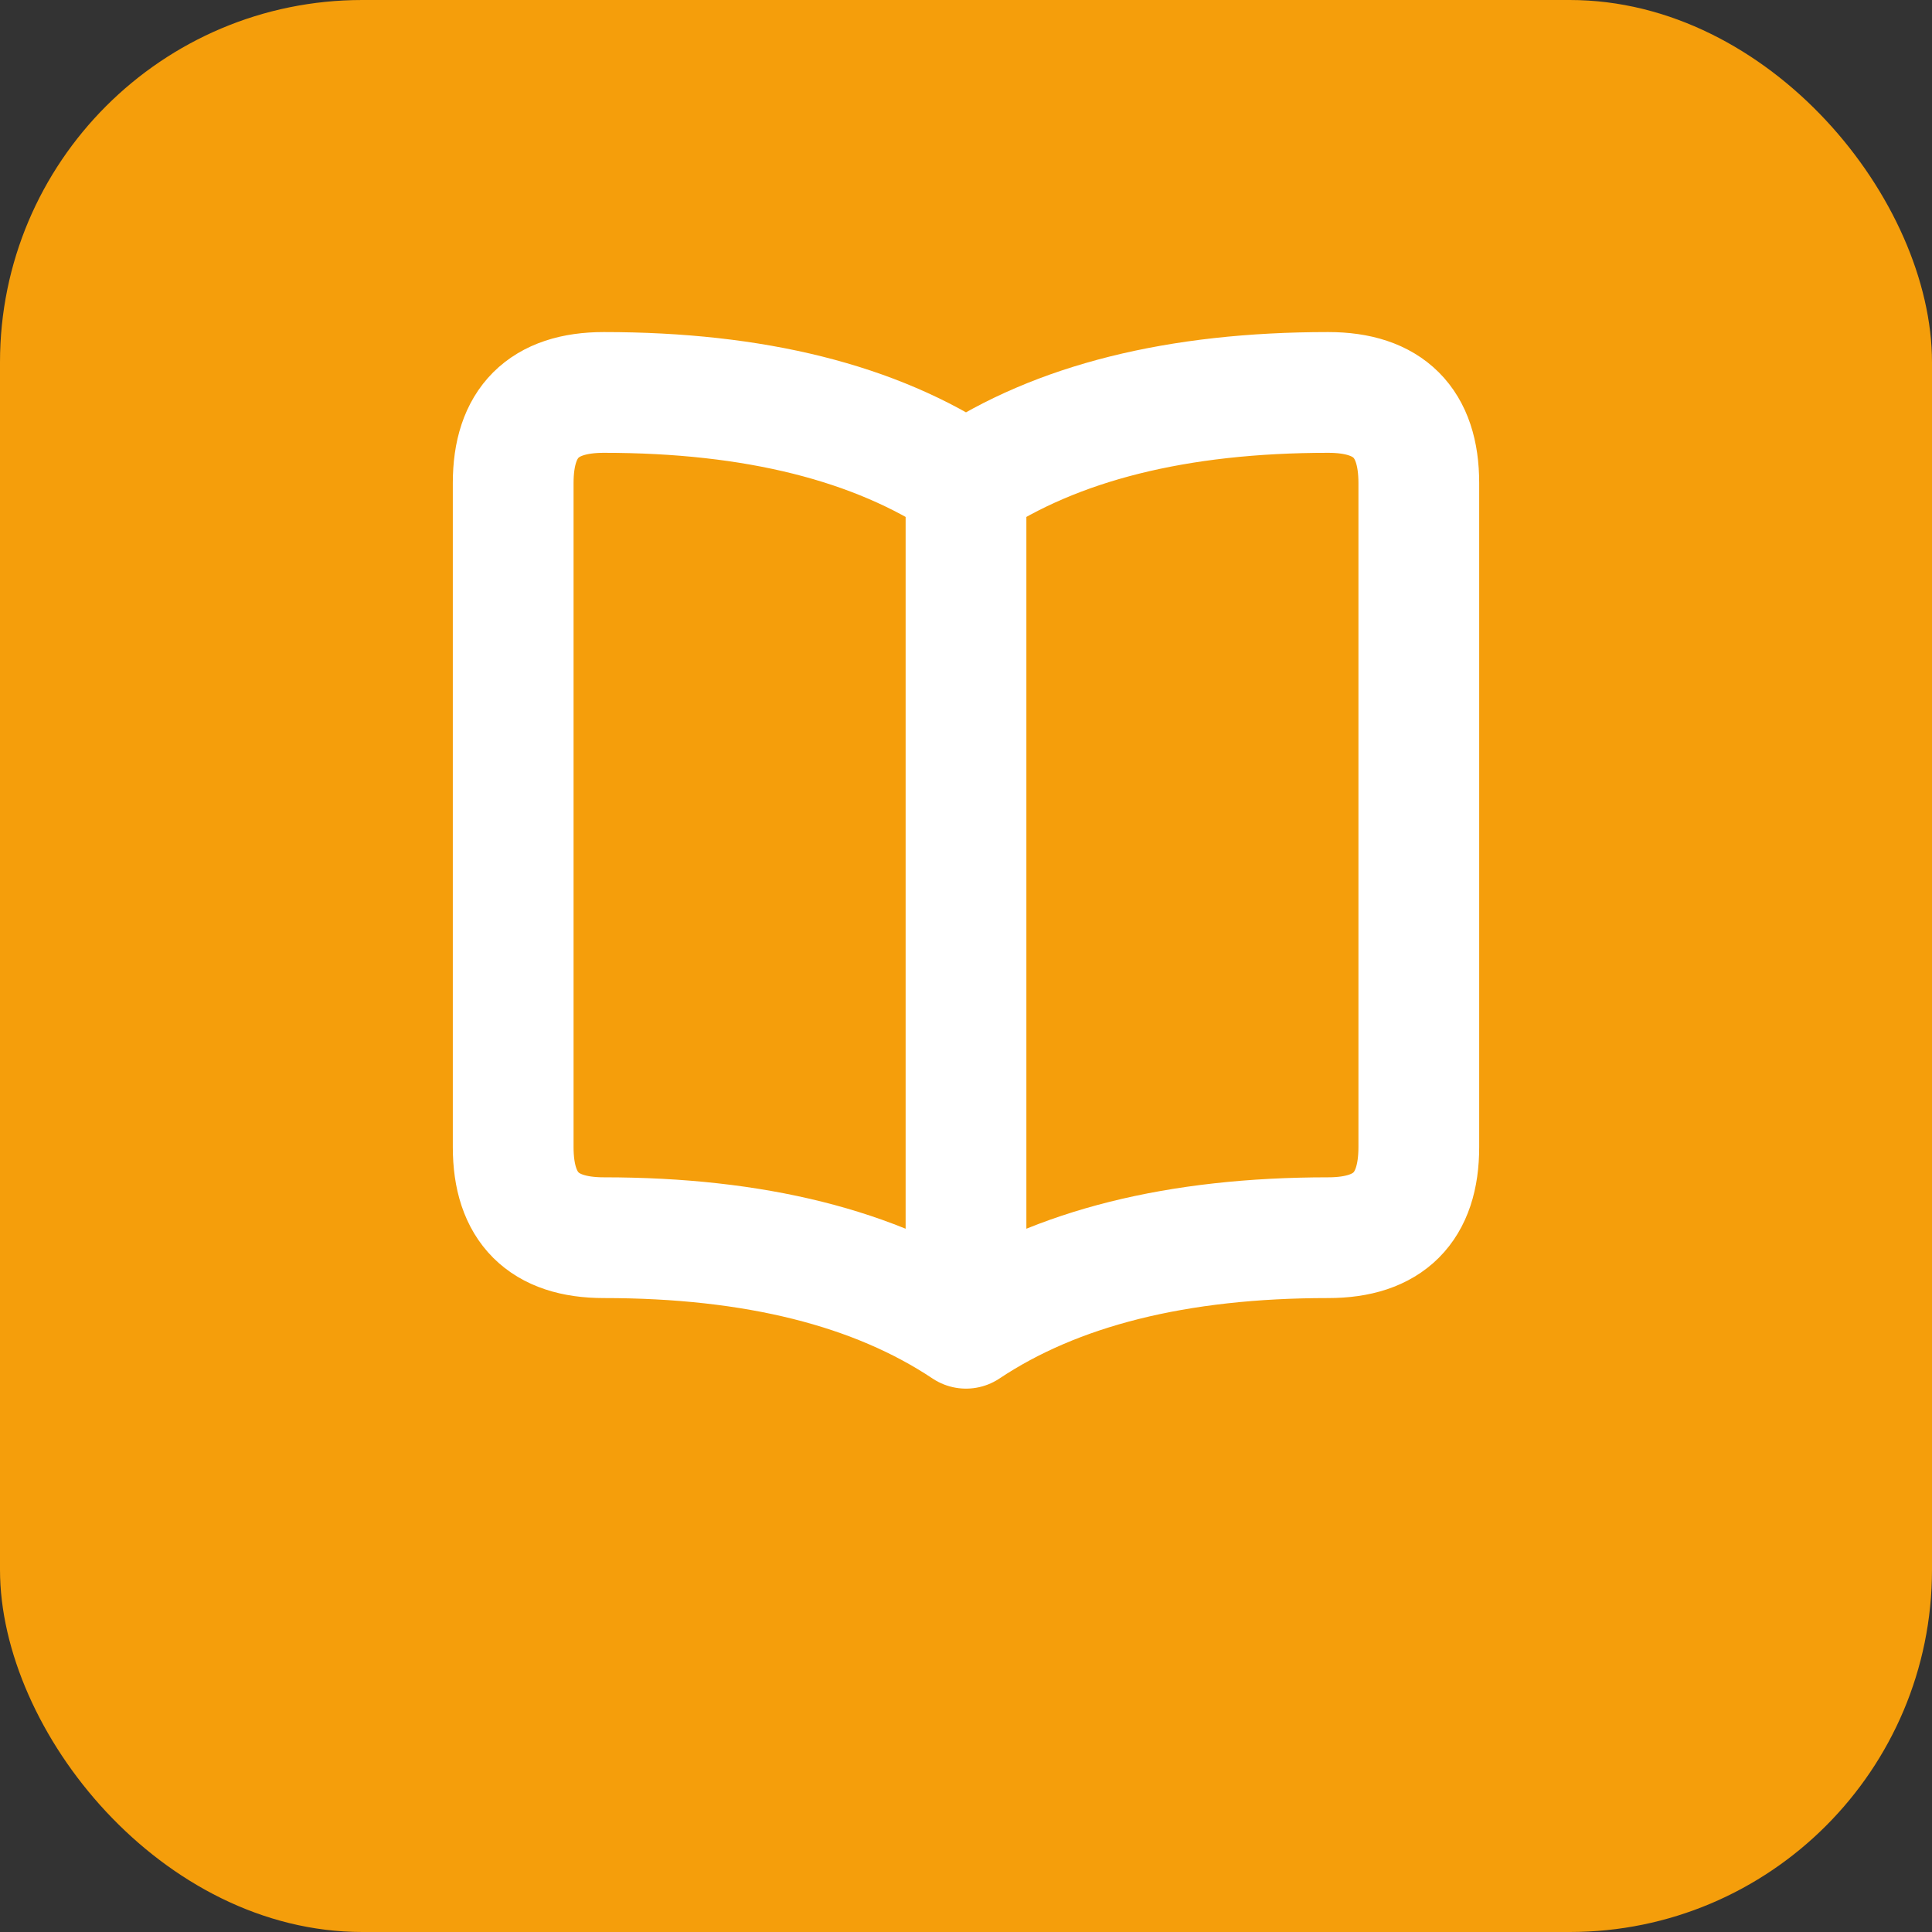 <svg xmlns="http://www.w3.org/2000/svg" viewBox="0 0 32 32">
  <rect x="0" y="0" width="32" height="32" fill="#333333" stroke="none"/>
  <rect width="32" height="32" rx="6" fill="#F59E0B"/>
  <path d="M16 8v14M16 8c-1.5-1-3.5-1.5-6-1.5-1 0-1.5.5-1.5 1.5v11c0 1 .5 1.5 1.5 1.5 2.5 0 4.5.5 6 1.5M16 8c1.5-1 3.5-1.5 6-1.5 1 0 1.5.5 1.5 1.5v11c0 1-.5 1.5-1.5 1.5-2.5 0-4.5.5-6 1.5" stroke="white" stroke-width="2" stroke-linecap="round" stroke-linejoin="round" fill="none"/>
</svg>